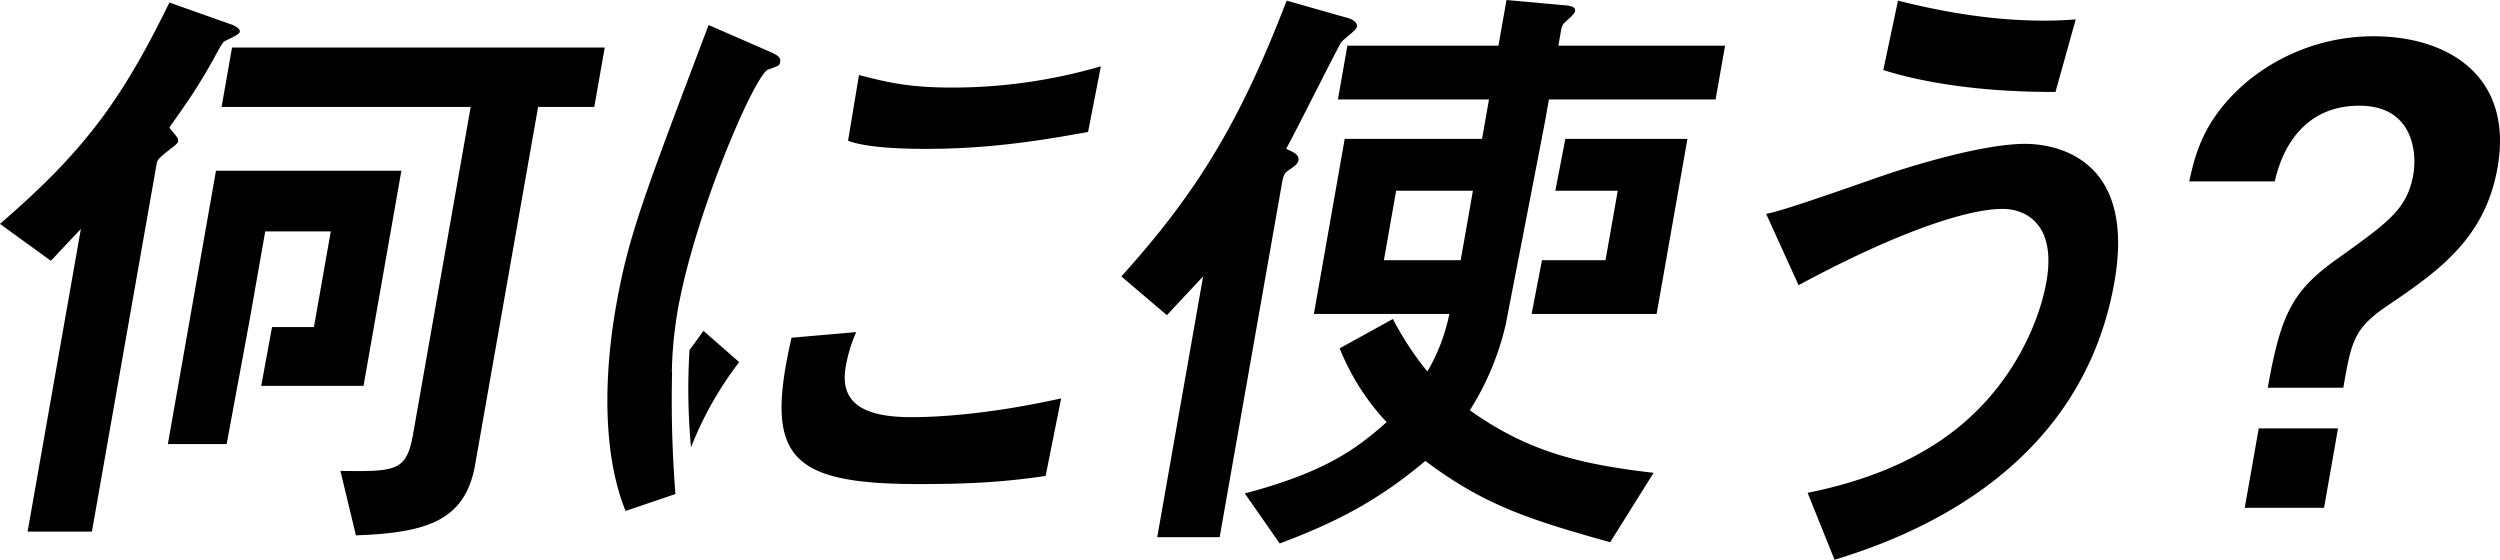 <svg xmlns="http://www.w3.org/2000/svg" width="1056.936" height="236.656" viewBox="0 0 1056.936 236.656">
  <defs>
    <style>
      .cls-1 {
        fill-rule: evenodd;
      }
    </style>
  </defs>
  <path id="kv_catch_02" class="cls-1" d="M722.859,656.132a265.94,265.94,0,0,0,.629,41.151,147.692,147.692,0,0,1,20.356-36.034L728.751,648.03C726.385,651.346,724.472,653.971,722.859,656.132ZM1308.91,516.357c-3.74.265-7.48,0.528-13.29,0.528-21.38,0-41.89-3.436-61.85-8.459l-6.22,29.347c29.51,9.255,63.29,9.255,72.8,9.255Zm126.08,7.139a84.041,84.041,0,0,0-54.12,19.566c-18.05,15.6-21.45,30.406-23.98,41.776h36.16c4.55-19.831,16.72-31.993,35.72-31.993,22.96,0,24.44,20.093,22.86,29.084-2.56,14.542-10.4,20.1-31.84,35.43-19,13.484-24.11,23-29.69,54.731h31.93c3.45-19.566,4.38-24.854,18.19-34.372,21.88-14.807,41.72-28.555,47.02-58.7C1494.04,540.419,1466.4,523.5,1434.99,523.5Zm-679.8,5.817-24.267-10.576c-27.624,72.975-33.942,89.368-39.107,118.716-5.074,28.82-5.923,62.134,4,86.723l21.05-7.138,0.022-.074a504.551,504.551,0,0,1-1.4-51.6l-0.1.115a164.983,164.983,0,0,1,1.812-21.911c0.418-3.036.916-5.933,1.507-8.633l0,0c8.109-40.434,31.96-95.388,37.412-97.428a29.608,29.608,0,0,0,4.239-1.587,2.025,2.025,0,0,0,.806-1.586C761.54,532.222,760.1,531.428,755.191,529.313Zm-248.61,38.868c0.28-1.587-.2-1.852-3.68-6.084,8.072-11.368,11.952-16.919,18.486-28.553,3.136-5.817,3.493-6.346,4.518-7.668,0.932-.794,6.582-2.909,6.815-4.231,0.279-1.585-2.656-2.908-4.409-3.437l-25.338-8.99c-20.644,42.305-36.772,63.457-71.636,93.6l21.535,15.6c1.646-1.85,10.71-11.369,12.666-13.484L443.014,732.9H470.2l27.365-155.468c0.326-1.85.946-2.381,6.177-6.609C504.316,570.56,506.489,568.709,506.581,568.181ZM788.914,663.1a61.21,61.21,0,0,1,4.408-14.541l-27.34,2.379c-11.482,50.237-1.39,61.87,54.035,61.87,20.587,0,35.508-.793,53.392-3.437l6.563-32.786c-34.605,7.669-57.085,7.933-63.419,7.933C793.855,684.517,786.5,676.849,788.914,663.1ZM536.852,643.621l6.624-37.631h27.712l-7.121,40.453H546.353L541.775,671.3h43.254l16.009-90.953H522.652L502.314,695.887h24.853C529.6,682.762,533.651,660.926,536.852,643.621Zm-11.829-90.248H630.331L605.992,691.655c-2.794,15.865-7.28,15.865-30.724,15.6l6.555,27.234c30.275-1.059,46.249-6.346,50.391-29.878l26.621-151.238h23.753l4.422-25.119H529.445ZM794.5,539.888l-4.623,27.763c8.9,3.437,27.635,3.437,33.441,3.437,28.5,0,51.684-4.231,68.03-7.139l5.415-27.761a224.141,224.141,0,0,1-62.813,8.99C815.742,545.178,806.876,543.062,794.5,539.888Zm493.007,29.085c-19,0-51.48,10.576-56.25,12.162-7.54,2.381-44.49,15.865-53.22,17.452l13.7,30.141c42.58-23,71.93-32.257,86.18-32.257,10.82,0,22.71,7.4,18.62,30.67-3.07,17.452-13.18,38.867-30.05,55.26-19.14,18.773-44.66,28.819-70.93,34.108l11.38,28.291c39.57-11.9,104.96-41.511,118.32-117.394C1335.17,571.088,1295.16,568.973,1287.51,568.973Zm92.86,153.882h33.52l5.91-33.578h-33.52ZM1091.3,521.117a7.113,7.113,0,0,1,1.04-2.909c1.29-1.323,4.66-3.967,4.89-5.287,0.38-2.117-2.22-2.38-5.6-2.645l-23.38-2.115-3.4,19.3h-63.87l-4,22.738h63.875l-2.93,16.656H999.851L986.82,640.889h57.27a78.589,78.589,0,0,1-9.29,24.326,127.956,127.956,0,0,1-14.57-22.209l-22.511,12.428a100.194,100.194,0,0,0,19.851,31.2c-13.14,11.631-26.161,21.15-59.944,30.141l14.753,21.152c23.178-8.724,41.121-17.715,61.571-34.9,24.93,18.774,44.18,24.855,78.14,34.374l18.36-29.35c-32.07-3.7-53.53-9.253-77.69-26.44a116.484,116.484,0,0,0,15.16-36.278c1.31-6.755,13.79-70.985,16.76-86.58l1.5-8.549h70.47l4.01-22.738h-70.47Zm-42.41,97.035h-32.47l5.17-29.349h32.46ZM1088.9,588.8h26.38l-5.16,29.349h-26.87l-4.38,22.737h52.85l13.03-74.032h-51.62Zm-113.066-8.46c2.393-1.586,4.208-2.909,4.441-4.231,0.465-2.644-2.252-3.7-5.186-5.024,3.849-6.874,21.792-42.834,23.219-44.947,0.762-1.323,6.432-5.024,6.7-6.611,0.38-2.115-2.29-3.437-4.58-3.967L975.3,508.426c-19.989,52.086-38.4,81.7-69.878,116.6L924.7,641.419c1.646-1.85,10.09-10.841,15.29-16.391L920.586,735.282h26.393l26.388-149.916C973.647,583.779,974.065,581.4,975.834,580.343Z" transform="translate(-431.344 -508.156)"/>
</svg>
